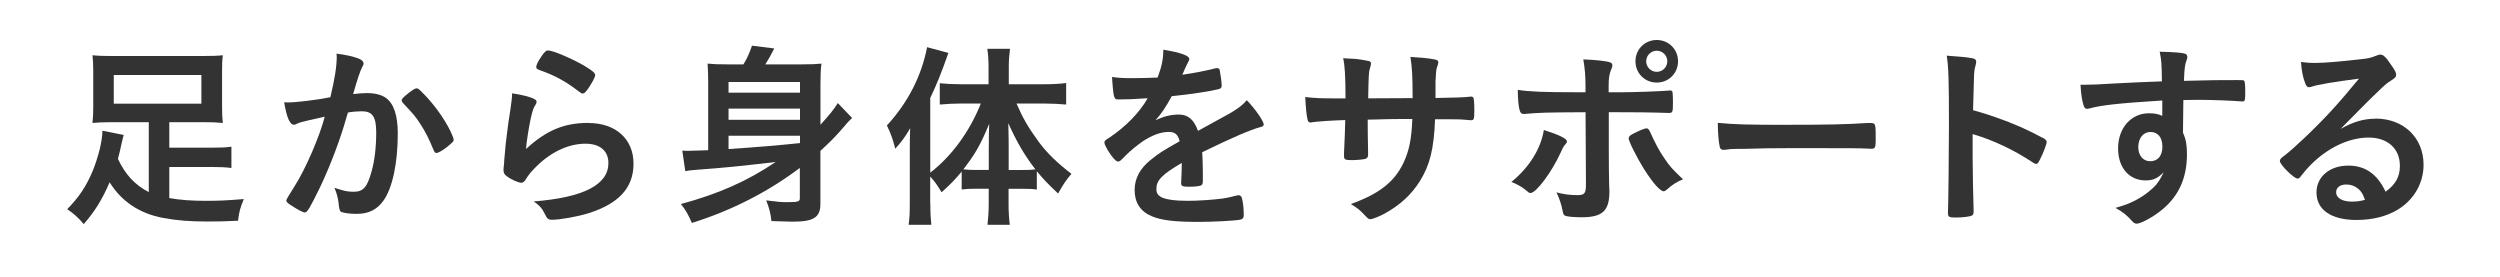 <?xml version="1.0" encoding="UTF-8"?><svg id="_レイヤー_2" xmlns="http://www.w3.org/2000/svg" width="452" height="50" viewBox="0 0 452 50"><defs><style>.cls-1{fill:#fff;}.cls-2{fill:#333;}</style></defs><g id="_テキスト"><rect class="cls-1" width="452" height="50"/><path class="cls-2" d="M26.9,22.09h-6.62c-1.51,0-2.48.04-3.56.14.11-1.01.14-1.73.14-2.92v-6.48c0-1.19-.04-1.87-.14-2.84,1.08.11,2.23.14,3.92.14h15.69c1.91,0,3.02-.04,3.96-.14-.11.83-.14,1.58-.14,2.84v6.48c0,1.26.04,2.05.14,2.92-1.15-.11-2.05-.14-3.6-.14h-6.08v4.61h7.59c1.94,0,2.66-.04,3.64-.18v3.85c-1.15-.14-1.94-.18-3.64-.18h-7.59v5.62c2.02.36,4.03.5,6.77.5,1.98,0,3.78-.07,6.7-.32-.65,1.58-.86,2.34-1.04,3.92-2.16.11-3.82.14-5.47.14-3.24,0-5.58-.18-8.1-.65-4.21-.79-7.49-2.95-9.65-6.44-1.33,3.1-2.7,5.29-4.68,7.56-1.08-1.26-1.73-1.84-2.99-2.7,2.16-2.2,3.42-4.1,4.61-6.91,1.01-2.48,1.76-5.47,1.76-7.27l3.85.76c-.14.47-.22.83-.47,1.91-.18.9-.32,1.48-.58,2.41,1.33,2.84,3.1,4.75,5.58,6.01v-12.63ZM20.57,13.56v5.18h15.84v-5.18h-15.84Z"/><path class="cls-2" d="M54.26,22.16c-.29.07-.43.14-.65.25-.18.11-.29.14-.47.14-.76,0-1.33-1.4-1.76-4.07.29.04.54.04.68.04,1.51,0,5.36-.47,7.67-.94.76-3.17,1.15-5.54,1.15-7.27,0-.14,0-.32-.04-.61,1.55.18,3.02.5,4.03.9.58.22.86.54.86.9,0,.18-.04.29-.22.58q-.54.97-1.66,4.93c.86-.11,1.84-.18,2.45-.18,1.48,0,2.63.29,3.46.86,1.44,1.04,2.16,3.17,2.16,6.44,0,5.36-.97,9.94-2.63,12.2-1.15,1.58-2.66,2.34-4.79,2.34-1.3,0-2.52-.18-2.88-.4q-.29-.18-.4-1.51c-.11-.97-.32-1.8-.76-2.81,1.87.61,2.34.72,3.49.72,1.73,0,2.45-.83,3.24-3.71.54-1.91.83-4.39.83-7.02,0-2.81-.68-3.82-2.59-3.82-.65,0-1.69.07-2.52.22-.11.4-.14.43-.29.94-1.01,3.67-2.84,8.53-4.68,12.42-1.91,3.92-2.38,4.72-2.84,4.72-.29,0-1.26-.5-2.3-1.19-.83-.5-1.04-.72-1.04-1.01q0-.18,1.48-2.52c1.98-3.06,4.57-9.07,5.47-12.6-2.66.58-4.14.94-4.46,1.04ZM72.62,18.13c0-.25.32-.58,1.37-1.4.72-.54,1.08-.76,1.33-.76.22,0,.4.11.86.58,2.12,2.05,4.1,4.79,5.26,7.16.36.79.58,1.3.58,1.51,0,.36-.11.47-1.26,1.4-.72.58-1.55,1.04-1.84,1.04-.25,0-.36-.11-.61-.72-.72-1.76-1.4-3.13-2.27-4.46-.94-1.44-1.12-1.66-3.24-3.92-.14-.22-.18-.32-.18-.43Z"/><path class="cls-2" d="M106.41,22.24c4.93,0,8.13,2.92,8.13,7.34s-2.7,7.23-8.1,8.96c-1.94.61-5.15,1.19-6.59,1.19-.76,0-.94-.18-1.44-1.22-.4-.83-.83-1.33-1.91-2.09,9.03-.72,13.5-3.02,13.5-6.95,0-2.2-1.55-3.49-4.14-3.49-3.28,0-6.66,1.69-9.43,4.68-.5.5-.97,1.12-1.3,1.66s-.54.72-.86.72c-.54,0-1.8-.54-2.66-1.19-.43-.32-.58-.58-.58-1.15q0-.29.11-1.15c0-.11,0-.36.04-.76.18-2.3.29-3.28.72-6.52q.07-.4.32-2.09c.04-.11.11-.79.29-2.12.04-.32.07-.61.07-1.19,1.73.25,3.35.65,4.03,1.04.29.14.43.32.4.54,0,.14-.07.25-.18.47-.4.61-.5.94-.83,2.3-.32,1.37-.83,4.54-.9,5.72,3.67-3.38,6.88-4.72,11.3-4.72ZM105.77,11.98c1.4.83,1.84,1.22,1.84,1.62,0,.32-.58,1.4-1.19,2.3-.58.83-.79,1.01-1.08,1.01-.18,0-.29-.07-.72-.4-2.41-1.84-4.32-2.88-7.02-3.82-.54-.22-.65-.29-.65-.58,0-.36.29-.97.94-1.91.58-.86.83-1.08,1.22-1.08.86,0,4.39,1.51,6.66,2.84Z"/><path class="cls-2" d="M144.64,30.34c-5.8,4.36-12.31,7.7-19.55,9.97-.61-1.44-1.12-2.34-1.98-3.42,6.84-1.87,11.92-4.1,17.13-7.6-6.84.79-8.96,1.01-14.18,1.4-1.04.07-1.58.14-2.16.25l-.54-3.71c.47.04.79.04,1.12.04q.36,0,3.56-.11v-12.35c0-1.3-.04-2.23-.11-3.31,1.12.11,1.87.14,3.67.14h2.81c.65-1.04,1.12-2.12,1.55-3.38l4.03.5c-.61,1.19-1.04,1.98-1.62,2.88h6.44c1.91,0,2.7-.04,3.71-.14-.14,1.01-.18,2.16-.18,3.78v7.27c1.55-1.69,2.52-2.88,3.13-3.92l2.59,2.7c-.54.5-.83.79-1.66,1.8-1.22,1.44-2.48,2.7-4.07,4.14v9.57c0,2.48-1.22,3.24-5.08,3.24q-.72,0-3.78-.11c-.11-1.19-.36-2.3-.94-3.74,2.3.29,2.77.32,3.81.32,1.91,0,2.27-.11,2.27-.68v-5.54ZM144.64,14.82h-12.92v1.94h12.92v-1.94ZM131.72,21.66h12.92v-2.02h-12.92v2.02ZM131.72,26.95q7.45-.5,12.92-1.08v-1.33h-12.92v2.41Z"/><path class="cls-2" d="M168.2,36.64c0,1.76.07,2.95.18,4h-4.1c.18-1.26.21-2.3.21-4.03v-9.54q0-2.02.07-3.89c-.94,1.62-1.58,2.48-2.7,3.71-.43-1.73-.86-2.88-1.51-4.21,3.82-4.14,6.26-8.96,7.27-14.15l3.85,1.04c-1.33,3.78-2.09,5.62-3.28,8.14v13.5c3.82-2.92,7.13-7.42,9.14-12.49h-3.71c-1.19,0-2.52.07-3.71.18v-3.85c1.04.11,2.45.18,3.78.18h5.04v-3.13c0-1.19-.07-2.2-.22-3.28h4.1c-.14,1.12-.22,2.05-.22,3.28v3.13h6.41c1.48,0,2.88-.07,3.96-.22v3.89c-1.19-.11-2.56-.18-3.89-.18h-5.08c1.15,2.66,2.09,4.28,4.03,6.95,1.44,1.94,3.31,3.78,5.9,5.76-.94,1.08-1.48,1.87-2.41,3.56-1.8-1.69-2.7-2.63-3.85-4.03v3.31c-.68-.11-1.48-.14-2.52-.14h-2.59v2.77c0,1.33.07,2.56.22,3.74h-4.03c.14-1.22.22-2.52.22-3.78v-2.74h-2.41c-.97,0-1.76.04-2.48.14v-3.24c-1.33,1.58-1.91,2.2-3.64,3.74-.79-1.33-1.22-1.94-2.05-2.84v4.72ZM178.78,26.52c0-1.87,0-2.56.07-4.14-1.58,3.82-2.56,5.51-4.68,8.24.83.07,1.3.11,2.3.11h2.3v-4.21ZM184.9,30.73c1.04,0,1.4,0,2.3-.11-1.98-2.56-3.38-4.97-4.9-8.35.04,1.55.07,2.81.07,4.14v4.32h2.52Z"/><path class="cls-2" d="M213.64,29.47c-3.56,2.09-4.57,3.13-4.57,4.72,0,.65.25,1.08.79,1.4.79.47,2.55.72,4.82.72,1.94,0,4.64-.18,6.48-.43.76-.11,1.19-.22,2.63-.58h.18c.25,0,.43.18.54.43.22.76.36,1.84.36,3.13,0,.54-.18.76-.65.86-.86.18-4.86.4-7.49.4-4.39,0-6.73-.29-8.46-1.01-2.09-.86-3.13-2.48-3.13-4.75,0-2.09.97-3.92,2.92-5.47,1.55-1.22,1.91-1.48,5.22-3.35-.29-1.19-.83-1.69-1.94-1.69-1.47,0-3.02.58-4.71,1.69-1.04.72-2.27,1.73-3.02,2.48-1.08,1.12-1.19,1.19-1.48,1.19-.36,0-1.12-.83-1.87-2.09-.36-.61-.58-1.08-.58-1.33,0-.32.07-.4.94-.94,2.95-1.98,5.4-4.5,6.88-7.09-2.55.18-3.89.22-5.29.22-.54,0-.65-.11-.83-.72-.11-.47-.29-2.38-.32-3.35,1.22.18,1.94.22,3.67.22,1.4,0,2.95-.04,4.57-.11.76-2.05,1.01-3.35,1.04-5.04,3.2.54,4.68,1.08,4.68,1.69,0,.14-.04.22-.14.43-.25.47-.54,1.04-1.01,2.16q-.07.14-.11.25c2.05-.29,3.85-.65,5.11-.94.79-.22.97-.25,1.15-.25.29,0,.43.11.5.32.14.65.36,2.3.36,2.81,0,.4-.14.58-.61.68-1.15.32-5.11.94-8.42,1.26-1.08,1.98-1.83,3.13-2.95,4.36,1.62-.76,2.84-1.04,4.28-1.04,1.62,0,2.7.94,3.42,2.95,3.56-1.94,5.47-2.99,5.69-3.13,1.66-.97,2.34-1.51,3.13-2.41,1.48,1.51,3.06,3.78,3.06,4.39,0,.22-.14.36-.61.47-1.76.47-5.04,1.87-10.51,4.54.04.65.11,2.3.11,3.46v1.73c0,.43-.07.65-.25.76-.18.18-1.15.29-2.23.29-1.22,0-1.44-.11-1.44-.68v-.14c.07-1.04.11-2.41.11-3.28v-.18Z"/><path class="cls-2" d="M243.27,17.77c0-4-.14-6.08-.43-7.24q.65.04,2.05.11c.43,0,2.38.32,2.63.4.25.11.36.25.36.47q0,.18-.22.94c-.18.5-.22,1.26-.29,5.33.9,0,3.56,0,8.03-.04,0-4.1-.11-5.72-.4-7.45,1.94.11,3.02.22,4.07.4.76.11.97.25.97.58,0,.25-.04.36-.25.94-.11.25-.21,1.37-.25,2.52v2.99c3.64-.07,5-.11,6.08-.22.14-.04.25-.04.36-.04.18,0,.32.07.4.18.11.22.18,1.08.18,2.23,0,1.69-.07,1.87-.61,1.87q-.07,0-.87-.07c-1.22-.11-1.51-.11-5.62-.11-.21,5.4-.94,8.28-2.73,11.16-1.55,2.48-3.56,4.32-6.34,5.87-.97.54-2.27,1.04-2.63,1.04-.32,0-.36-.04-1.12-.83-.79-.86-1.29-1.22-2.41-1.91,5.18-1.87,7.88-4,9.54-7.49,1.01-2.16,1.44-4.28,1.58-7.88h-2.34c-.32,0-1.33,0-2.81.04-.65.04-1.62.04-2.92.07q0,2.56.07,5.8v.47c0,.5-.11.68-.5.83-.43.11-1.55.22-2.41.22-1.26,0-1.44-.11-1.44-.76v-.54c.14-3.28.18-3.85.22-5.94-1.87.04-5.18.25-6.05.4-.07.04-.14.04-.21.04-.29,0-.47-.14-.54-.47-.18-.61-.36-2.34-.43-4.14,1.84.22,2.88.25,5.87.25h1.4Z"/><path class="cls-2" d="M283.3,25.58c0,.18-.07.29-.36.61-.25.29-.4.54-.76,1.37-1.58,3.49-4.43,7.34-5.47,7.34-.21,0-.29-.04-1.04-.68-.58-.47-1.37-.9-2.41-1.33,3.24-2.63,5.33-6.01,5.87-9.39,2.92.94,4.18,1.58,4.18,2.09ZM286.65,20.29c-7.74.04-8.1.07-11.12.32h-.07c-.32,0-.58-.22-.68-.58-.22-.68-.36-2.02-.36-3.78,2.05.32,4.64.43,10.87.43h1.37v-.97c0-2.05-.11-3.28-.4-4.97,2.09.07,4.21.29,4.86.54.29.11.4.29.4.58,0,.18-.04.29-.25.79-.32.79-.43,1.48-.43,3.02v1.01h2.34c2.34,0,6.95-.18,8.39-.29q.18-.04.4-.04c.25,0,.4.14.43.36.04.18.07,1.22.07,1.69,0,1.91-.04,2.02-.76,2.02-.18,0-.54,0-2.63-.07-1.26-.04-1.73-.04-8.21-.07v6.73q0,3.6.07,6.66c.04.43.04.76.04.97,0,3.49-1.26,4.64-5,4.64-1.44,0-2.66-.11-3.02-.29-.25-.11-.32-.29-.43-.83-.22-1.15-.58-2.27-1.12-3.38,1.37.36,2.48.5,3.78.5s1.55-.32,1.55-1.94l-.07-13.07ZM301.3,34.33c-.22.18-.36.25-.5.25-.65,0-1.94-1.48-3.53-3.96-1.37-2.2-2.81-5.08-2.81-5.62,0-.29.25-.54.83-.83.94-.5,2.09-.97,2.38-.97s.43.18.65.61c.94,2.09,1.66,3.46,2.66,4.9,1.04,1.51,1.19,1.66,3.31,3.71-1.15.47-1.84.9-2.99,1.91ZM303.39,11.08c0,2.16-1.69,3.85-3.85,3.85s-3.85-1.69-3.85-3.85,1.69-3.85,3.85-3.85,3.85,1.69,3.85,3.85ZM297.63,11.08c0,1.04.86,1.91,1.91,1.91s1.91-.86,1.91-1.91-.86-1.91-1.91-1.91-1.91.86-1.91,1.91Z"/><path class="cls-2" d="M323.58,22.56c6.59,0,10.37-.07,14-.32h.47c1.08,0,1.08.04,1.08,2.92,0,1.48-.11,1.73-.72,1.73h-.14c-2.38-.11-3.71-.11-14.11-.11-3.82,0-5.72.04-9.04.14h-1.04c-1.15,0-1.33.04-2.02.14-.18,0-.32.04-.4.04-.4,0-.65-.18-.72-.5-.22-.9-.36-2.74-.36-4.39,2.92.29,5.47.36,12.99.36Z"/><path class="cls-2" d="M356.65,28.32c0,2.2.11,8.06.18,9.75v.18c0,.32-.07.58-.25.68-.25.22-1.69.4-3.02.4-1.15,0-1.37-.11-1.37-.83v-.14c.07-.94.18-11.3.18-15.59,0-8.28-.07-10.62-.4-12.71,2.59.18,3.74.29,4.79.5.36.11.54.29.54.58q0,.18-.14.79c-.14.43-.22.94-.25,1.51,0,.07-.07,2.23-.18,6.48q2.55.72,4.03,1.26c3.6,1.26,5.65,2.2,8.85,3.89.29.22.43.4.43.61,0,.36-.65,2.09-1.22,3.17-.29.61-.47.79-.68.79-.14,0-.32-.07-.58-.25-3.53-2.34-7.23-4.07-10.91-5.15v4.07Z"/><path class="cls-2" d="M390.95,18.17c-7.88.5-10.94.83-13.21,1.44-.14.04-.29.07-.4.07-.25,0-.47-.18-.58-.47-.32-.9-.5-2.09-.61-3.89h.86c1.15,0,2.23-.04,5.69-.25,2.66-.14,4.93-.25,8.17-.36-.04-3.24-.07-3.74-.4-5.36,2.77.07,4.18.18,4.68.4.22.11.32.29.32.65,0,.07-.04.22-.11.4-.32.79-.43,1.58-.5,3.82,5.25-.14,6.05-.14,9.65-.14.97,0,1.12,0,1.22.11.14.14.21.68.21,1.91,0,1.66-.04,1.84-.5,1.84h-.14c-1.55-.14-5.4-.29-7.92-.29q-.83,0-2.63.04l-.07,5.9c.54,1.19.72,2.2.72,3.92,0,4.5-1.66,7.96-5.15,10.51-1.44,1.08-3.28,2.02-3.92,2.02-.32,0-.5-.11-.79-.4-1.01-1.15-1.76-1.73-3.06-2.45,2.16-.61,3.28-1.12,4.68-1.98,1.04-.68,1.98-1.44,2.66-2.2.47-.58.83-1.12,1.37-2.27-1.04,1.08-1.91,1.48-3.24,1.48-3.02,0-5-2.3-5-5.8,0-3.67,2.34-6.34,5.58-6.34,1.04,0,1.69.14,2.41.47v-2.77ZM386.6,26.59c0,1.51.86,2.56,2.16,2.56,1.37,0,2.2-.97,2.2-2.63s-.79-2.66-2.16-2.66c-1.29,0-2.2,1.12-2.2,2.74Z"/><path class="cls-2" d="M429.5,21.44c5.08,0,8.68,3.46,8.68,8.35,0,3.35-1.76,6.37-4.71,8.14-2.05,1.22-4.57,1.84-7.42,1.84-4.57,0-7.23-1.84-7.23-4.97,0-2.84,2.38-4.86,5.76-4.86,3.06,0,5.26,1.55,6.73,4.72,1.84-1.33,2.59-2.74,2.59-4.68,0-3.1-2.2-5.11-5.65-5.11s-7.31,1.76-10.44,4.9c-.58.58-1.12,1.19-1.76,2.02-.25.36-.43.5-.65.5-.65,0-3.2-2.52-3.2-3.17,0-.32.14-.5.94-1.08.83-.65,2.02-1.69,3.53-3.13,3.49-3.31,6.05-6.08,9.83-10.69-4.5.58-7.52,1.08-8.64,1.48-.18.04-.29.07-.4.07-.29,0-.47-.18-.68-.72-.43-1.08-.65-2.27-.76-3.85.97.14,1.66.18,2.45.18,1.73,0,4.64-.25,8.42-.68,1.33-.14,1.76-.25,2.77-.65.32-.14.5-.18.72-.18.5,0,1.01.43,1.94,1.87.68.94.9,1.4.9,1.69,0,.47-.11.61-.9,1.12-.65.4-1.04.72-1.87,1.51-1.8,1.73-1.83,1.73-4.07,4-1.58,1.62-1.76,1.8-3.2,3.24,2.34-1.3,4.17-1.84,6.33-1.84ZM426.05,33.9c-.54-.36-1.15-.54-1.84-.54-1.12,0-1.84.54-1.84,1.4,0,1.04,1.12,1.69,2.84,1.69.79,0,1.48-.07,2.38-.32-.43-1.19-.79-1.73-1.55-2.23Z"/></g></svg>